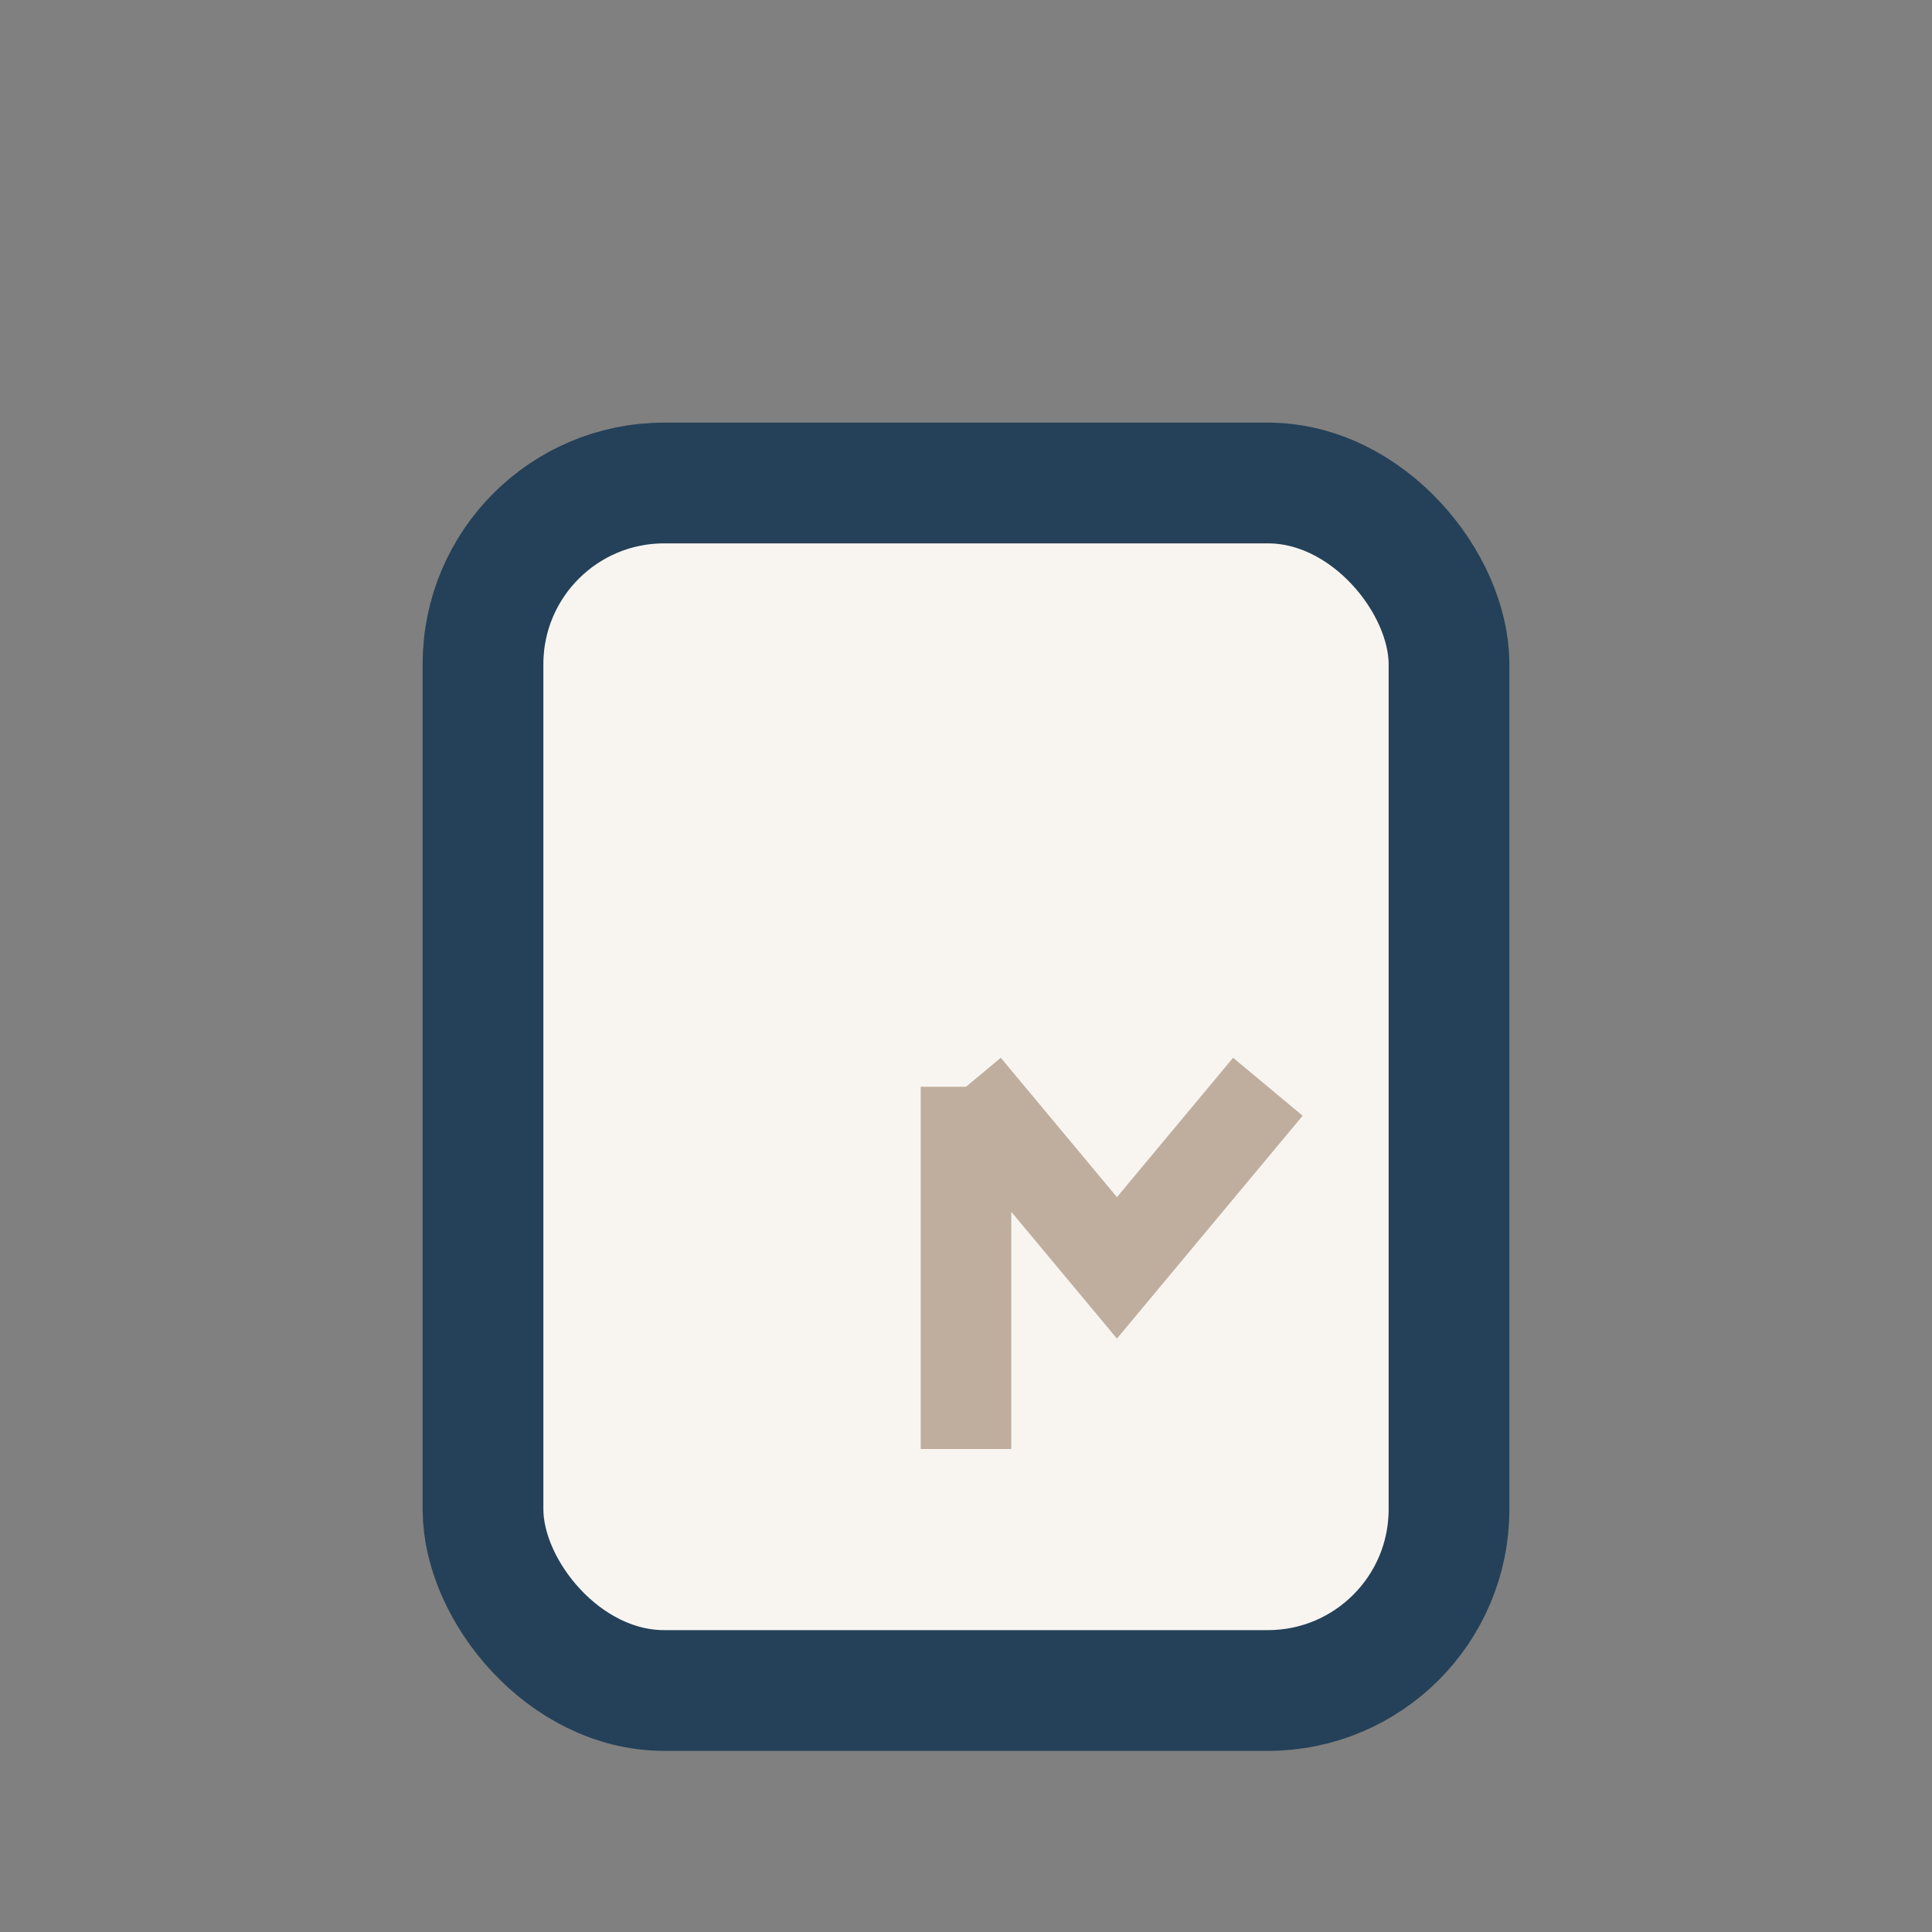 <?xml version="1.0" encoding="UTF-8"?>
<svg xmlns="http://www.w3.org/2000/svg" width="32" height="32" viewBox="0 0 32 32"><rect x="0" y="0" width="32" height="32" fill="#808080" stroke="none"/><rect x="8" y="8" width="16" height="20" rx="3" fill="#F8F5F1" stroke="#254159" stroke-width="2"/><path d="M16 18v6m0-6l2.5 3 2.5-3" fill="none" stroke="#BFAE9E" stroke-width="1.5"/></svg>